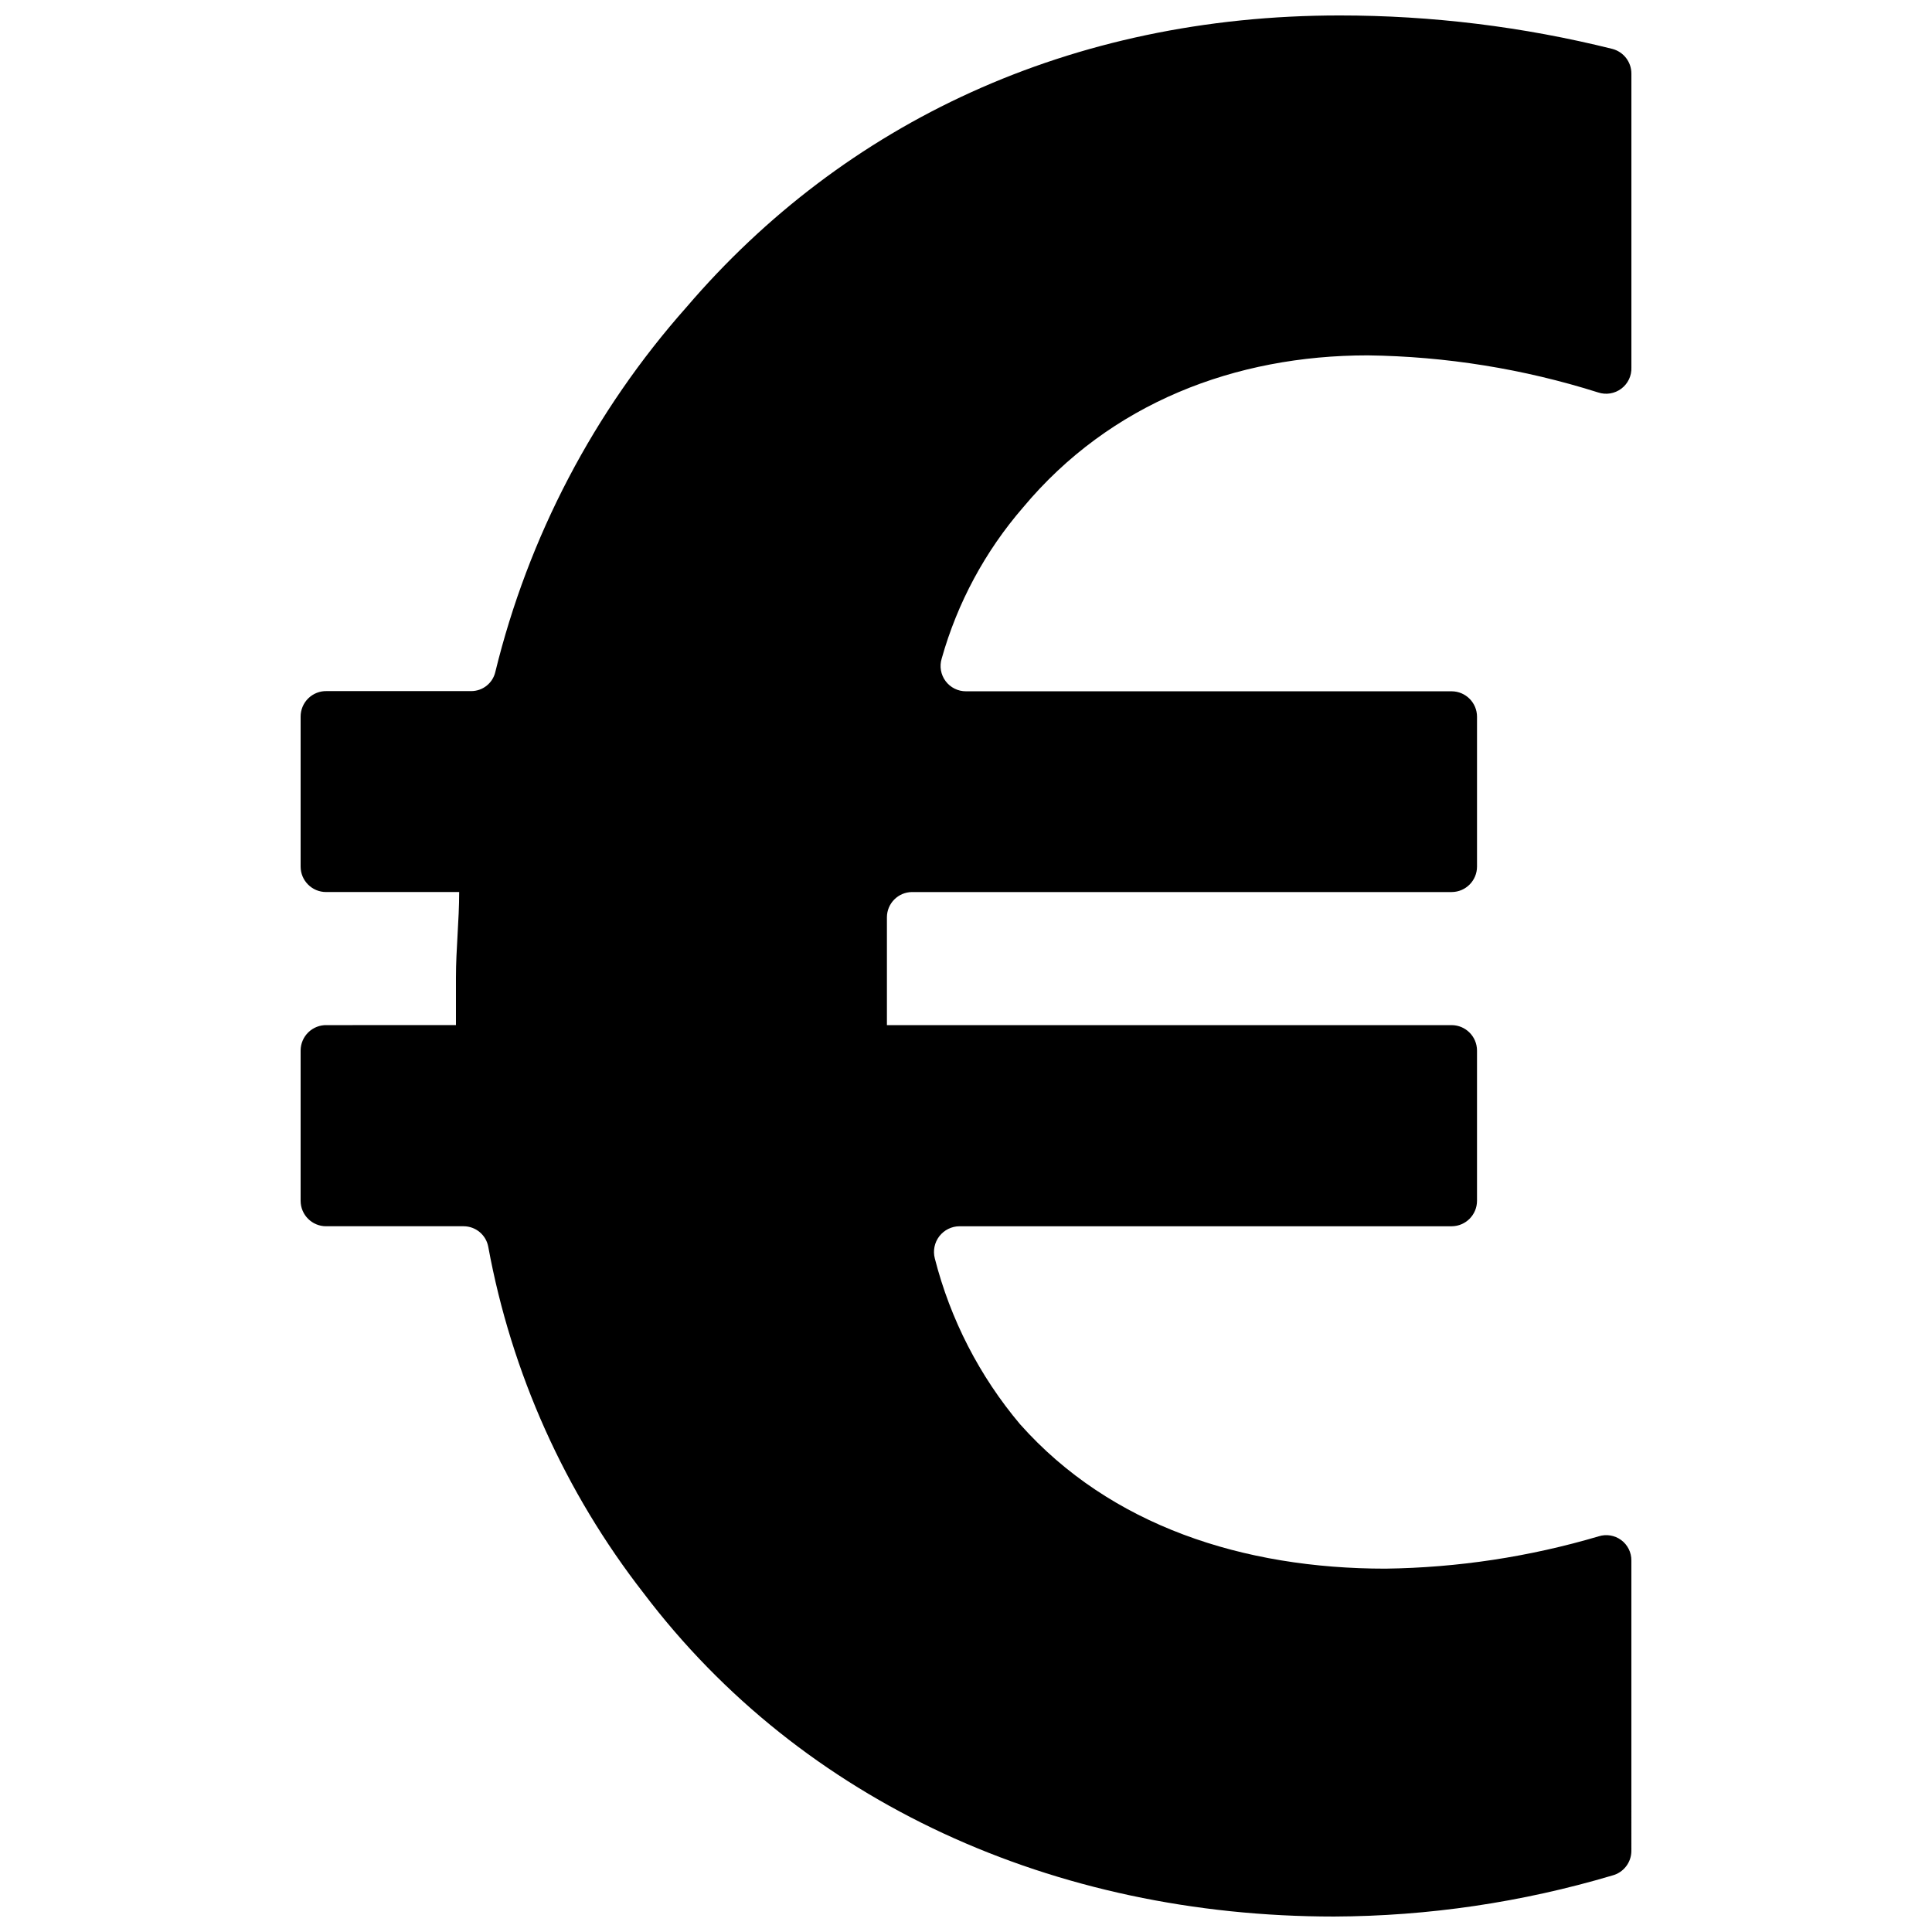 <?xml version="1.0" encoding="UTF-8"?>
<!-- Uploaded to: ICON Repo, www.svgrepo.com, Generator: ICON Repo Mixer Tools -->
<svg width="800px" height="800px" version="1.1" viewBox="144 144 512 512" xmlns="http://www.w3.org/2000/svg">
 <defs>
  <clipPath id="a">
   <path d="m223 148.09h354v503.81h-354z"/>
  </clipPath>
 </defs>
 <g clip-path="url(#a)">
  <path d="m576.33 557.54c0.02-2.133-0.984-4.144-2.699-5.41-1.715-1.266-3.934-1.633-5.965-0.988-18.363 5.434-37.383 8.316-56.527 8.566-37.586 0-72.852-11.336-96.781-38.238h-0.004c-10.766-12.766-18.496-27.805-22.621-43.984-0.527-2.031-0.086-4.195 1.191-5.859 1.281-1.664 3.258-2.644 5.359-2.656h130.44c3.707-0.027 6.699-3.039 6.699-6.75v-39.852c-0.027-3.688-3.012-6.672-6.699-6.699h-149.68v-28.617c0.027-3.66 2.988-6.621 6.652-6.652h143.03c3.707-0.027 6.699-3.039 6.699-6.75v-39.699c0-3.711-2.992-6.723-6.699-6.75h-128.72c-2.133 0.012-4.144-0.992-5.418-2.703-1.273-1.711-1.656-3.926-1.031-5.965 4.152-14.773 11.516-28.449 21.562-40.051 23.125-27.711 56.277-40.305 91.34-40.305 20.727 0.266 41.301 3.574 61.062 9.824 2.094 0.699 4.394 0.32 6.156-1.008 1.762-1.328 2.758-3.438 2.66-5.644v-77.836c0.008-3.078-2.062-5.769-5.039-6.551-23.645-5.894-47.926-8.871-72.297-8.867-71.238 0-131.24 28.414-173.06 77.285-24.523 27.633-41.922 60.84-50.684 96.73-0.703 2.961-3.352 5.051-6.398 5.039h-38.238c-1.832-0.055-3.609 0.637-4.922 1.922-1.312 1.281-2.043 3.043-2.031 4.879v39.699c0 3.731 3.023 6.75 6.754 6.75h35.266c0 7.559-0.855 15.113-0.855 22.621v12.645l-34.211 0.004c-1.816-0.055-3.578 0.625-4.887 1.887-1.309 1.262-2.051 2.996-2.066 4.812v39.852c0 3.731 3.023 6.75 6.754 6.75h36.477-0.004c3.191 0.02 5.922 2.305 6.5 5.441 6.148 33.484 20.285 64.992 41.211 91.844 41.969 55.418 108.77 85.648 182.93 85.648 24.98-0.098 49.816-3.762 73.758-10.883 2.957-0.773 5.023-3.441 5.039-6.496z"/>
 </g>
</svg>
